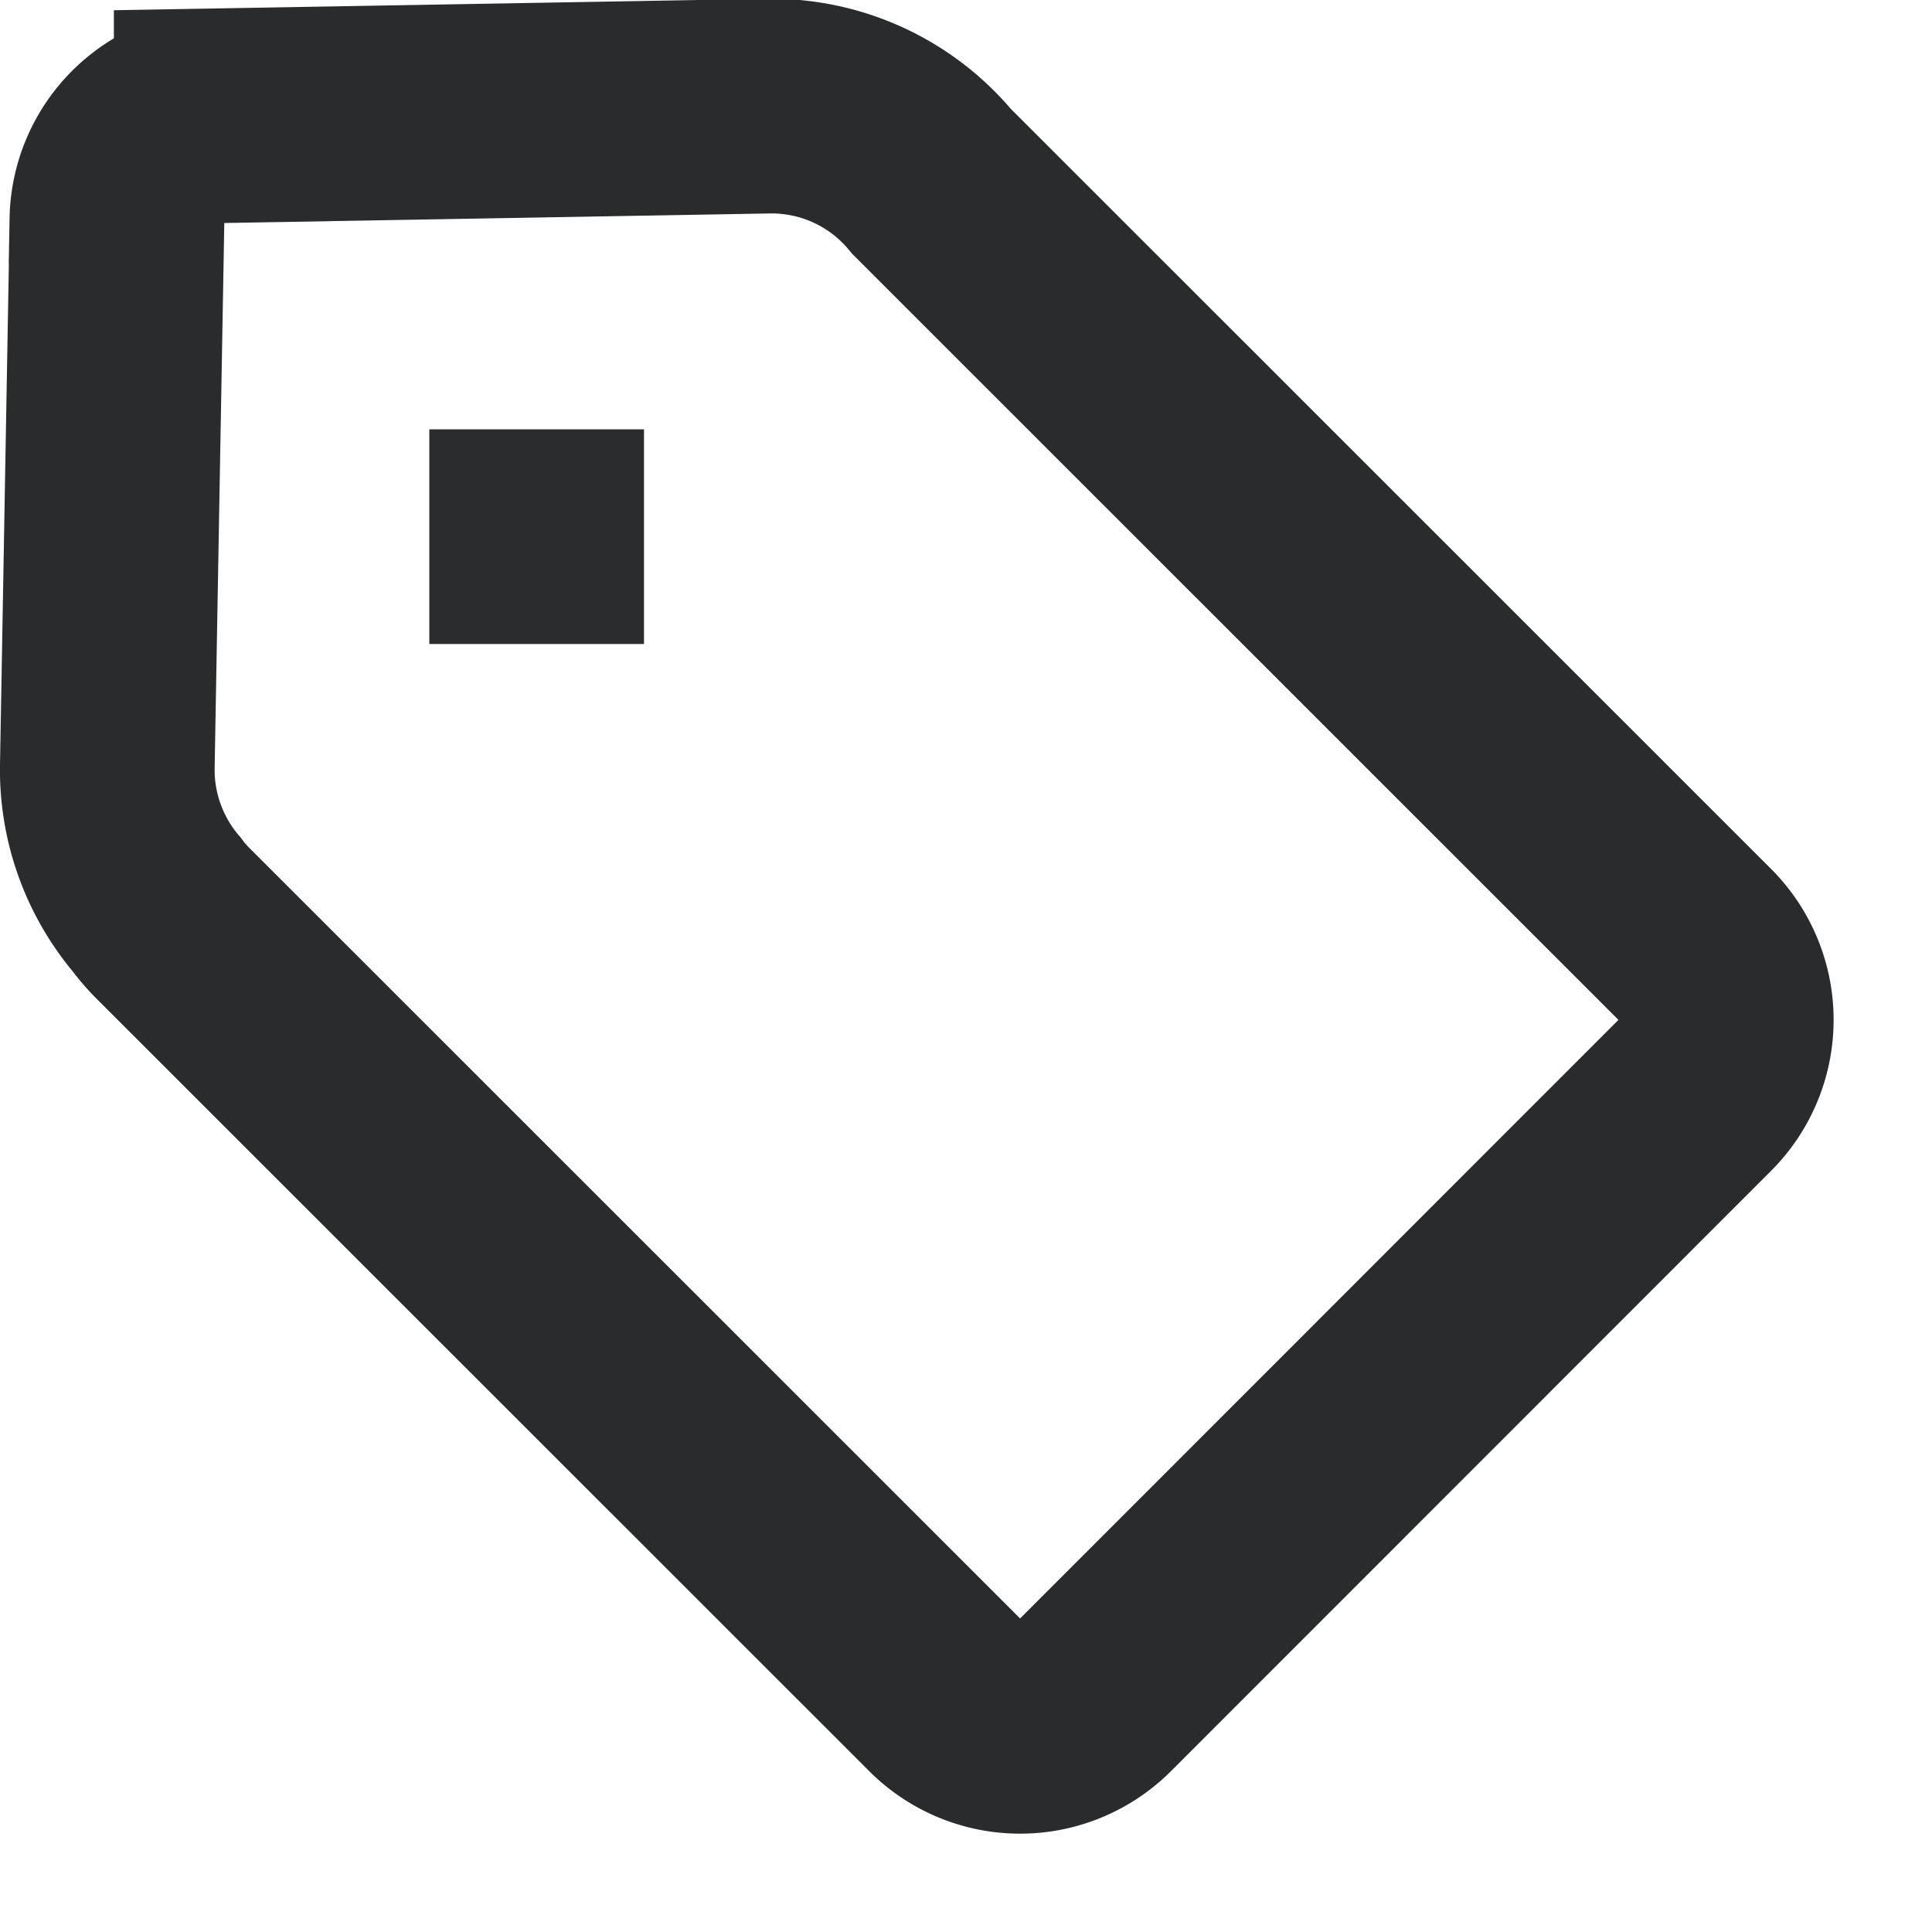 <svg viewBox="0 0 18 18" xmlns="http://www.w3.org/2000/svg"><g fill="none" fill-rule="evenodd"><path d="M1.09 2.05L1 7.132c-.01.473.154.934.46 1.295.042.057.089.112.139.163l7.206 7.204a.988.988 0 001.398 0l5.591-5.593a.989.989 0 000-1.398L8.68 1.691A1.935 1.935 0 007.144.989l-5.083.089a.989.989 0 00-.972.971z" stroke="#2A2B2C" stroke-width="2"/><path fill="#2B2C2D" d="M4 4h2v2H4z"/></g></svg>